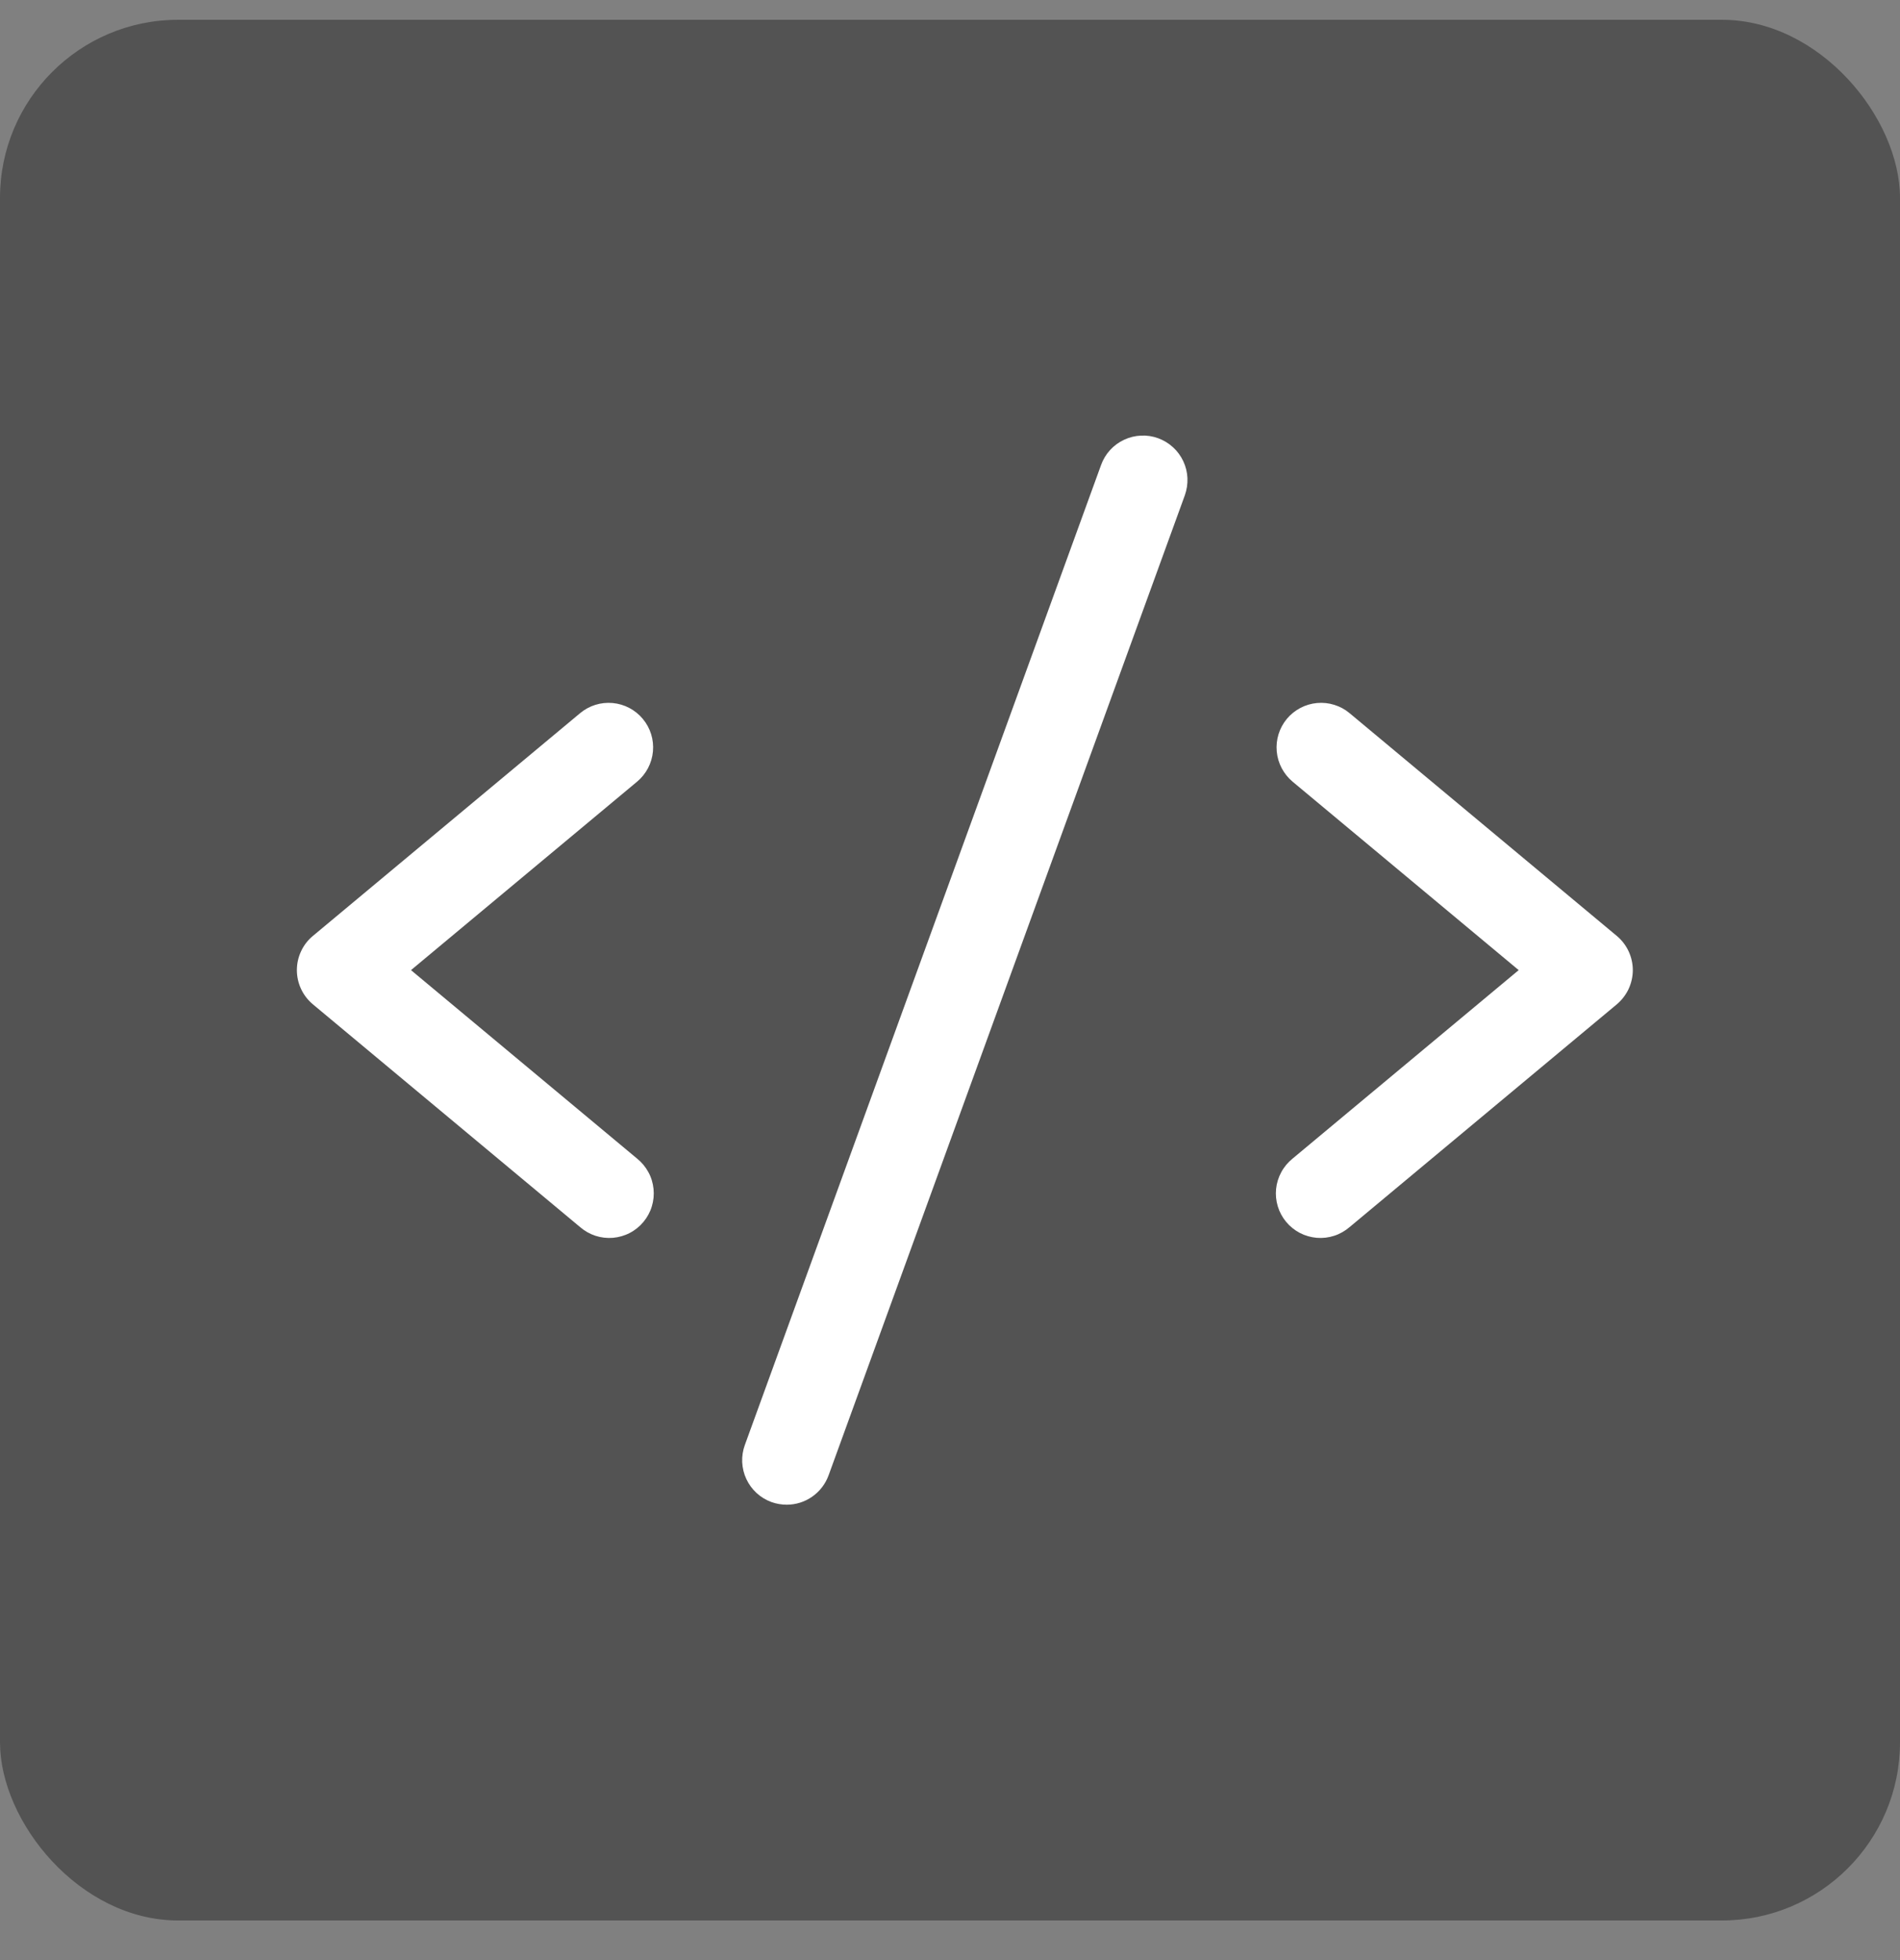 <svg width="32" height="33" viewBox="0 0 32 33" fill="none" xmlns="http://www.w3.org/2000/svg">
<rect x="0" y="0" width="32" height="33" fill="#808080" stroke="none"/>
<rect y="0.333" width="32" height="32" rx="3" fill="#535353"/>
<path d="M10.73 13.16L6.922 16.333L10.73 19.506C10.808 19.569 10.872 19.646 10.92 19.734C10.968 19.821 10.997 19.918 11.007 20.017C11.017 20.116 11.007 20.216 10.978 20.311C10.949 20.407 10.901 20.495 10.837 20.572C10.773 20.649 10.695 20.712 10.606 20.758C10.518 20.804 10.421 20.831 10.322 20.84C10.222 20.848 10.122 20.836 10.027 20.805C9.933 20.774 9.845 20.724 9.77 20.659L5.27 16.909C5.185 16.838 5.117 16.75 5.071 16.651C5.024 16.551 5 16.442 5 16.333C5 16.223 5.024 16.114 5.071 16.015C5.117 15.915 5.185 15.827 5.27 15.757L9.77 12.007C9.923 11.879 10.12 11.818 10.318 11.836C10.516 11.854 10.699 11.95 10.826 12.103C10.954 12.256 11.015 12.453 10.997 12.651C10.979 12.849 10.883 13.032 10.73 13.16ZM27.23 15.757L22.73 12.007C22.654 11.943 22.567 11.896 22.473 11.867C22.378 11.837 22.28 11.827 22.181 11.836C22.083 11.845 21.988 11.873 21.901 11.919C21.814 11.965 21.736 12.027 21.673 12.103C21.546 12.256 21.485 12.453 21.503 12.651C21.521 12.849 21.617 13.032 21.77 13.16L25.578 16.333L21.77 19.506C21.692 19.569 21.627 19.646 21.58 19.734C21.532 19.821 21.502 19.918 21.492 20.017C21.482 20.116 21.492 20.216 21.521 20.311C21.55 20.407 21.598 20.495 21.662 20.572C21.726 20.649 21.805 20.712 21.893 20.758C21.982 20.804 22.078 20.831 22.178 20.84C22.277 20.848 22.377 20.836 22.472 20.805C22.567 20.774 22.654 20.724 22.73 20.659L27.23 16.909C27.314 16.838 27.382 16.75 27.429 16.651C27.475 16.551 27.5 16.442 27.5 16.333C27.5 16.223 27.475 16.114 27.429 16.015C27.382 15.915 27.314 15.827 27.23 15.757ZM19.506 7.378C19.413 7.344 19.315 7.329 19.216 7.334C19.118 7.338 19.021 7.362 18.932 7.404C18.843 7.445 18.763 7.504 18.696 7.577C18.63 7.649 18.578 7.735 18.545 7.827L12.545 24.327C12.511 24.42 12.496 24.518 12.5 24.617C12.505 24.715 12.528 24.812 12.57 24.901C12.612 24.991 12.671 25.071 12.743 25.137C12.816 25.204 12.901 25.255 12.994 25.289C13.076 25.318 13.163 25.333 13.25 25.333C13.404 25.333 13.554 25.286 13.68 25.197C13.806 25.109 13.902 24.984 13.955 24.839L19.955 8.339C19.988 8.246 20.003 8.148 19.999 8.05C19.995 7.951 19.971 7.855 19.929 7.765C19.887 7.676 19.829 7.596 19.756 7.53C19.683 7.463 19.598 7.412 19.506 7.378Z" fill="white"/>
</svg>
